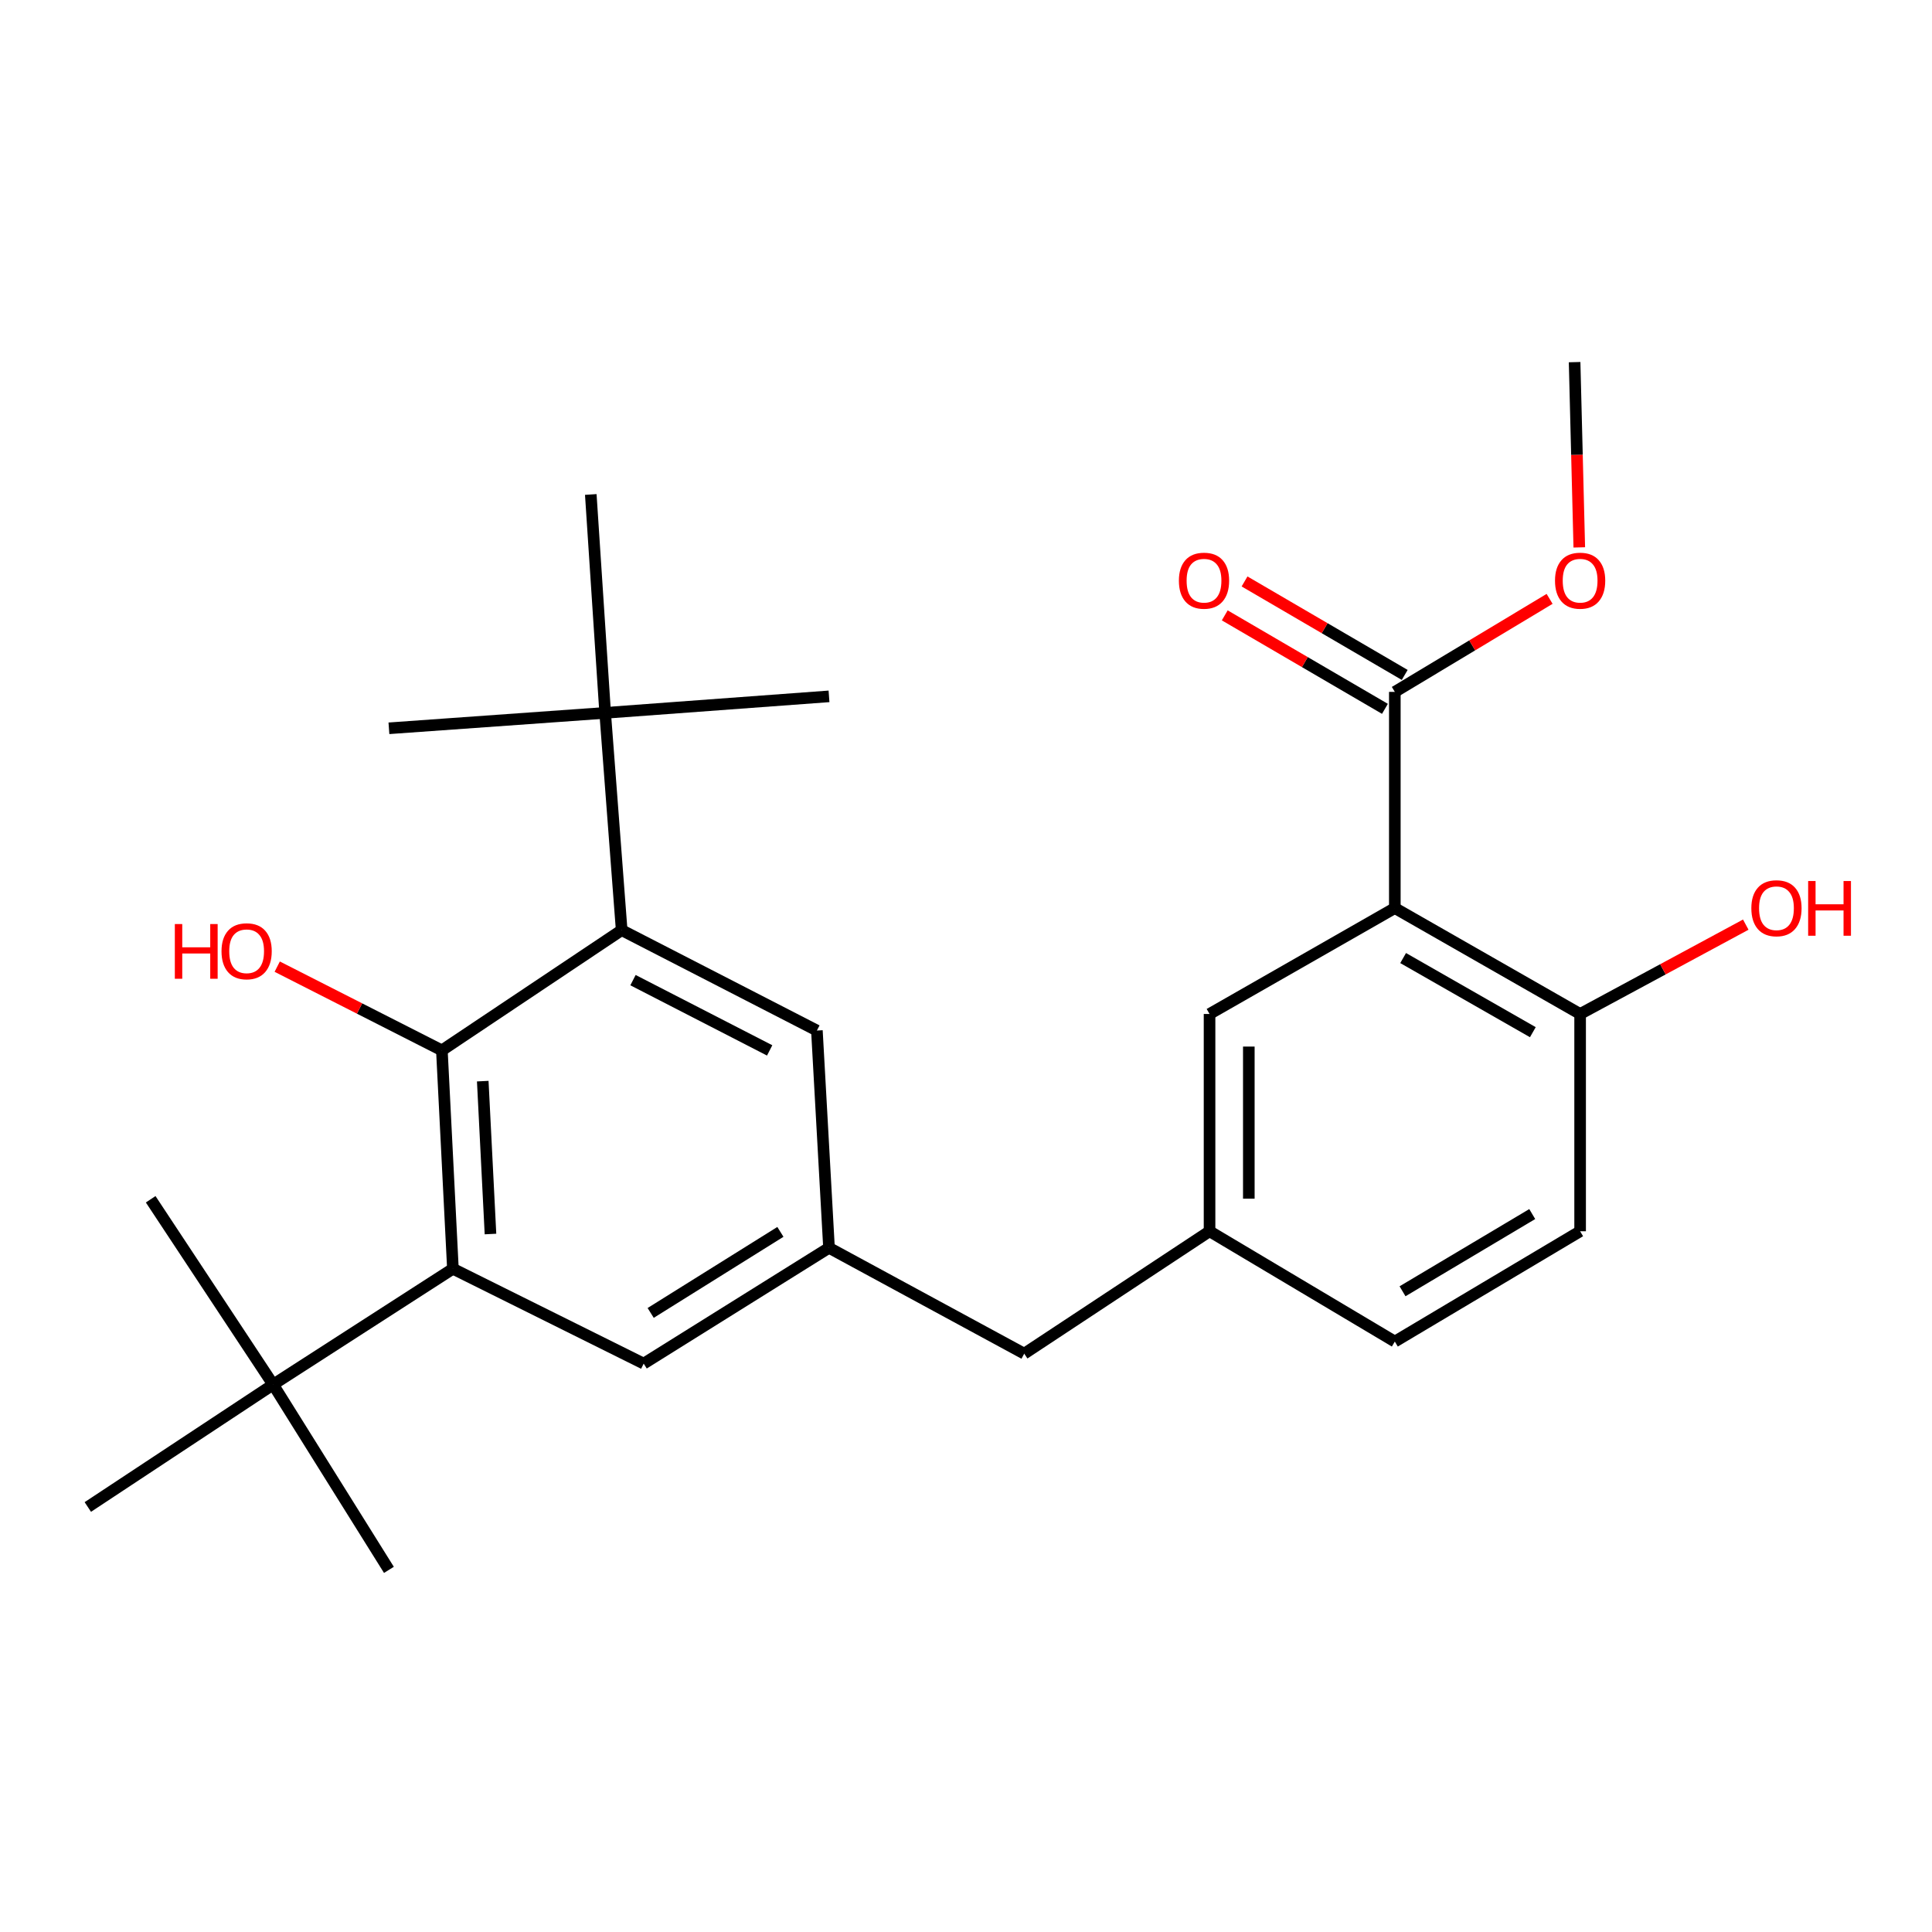 <?xml version='1.0' encoding='iso-8859-1'?>
<svg version='1.1' baseProfile='full'
              xmlns='http://www.w3.org/2000/svg'
                      xmlns:rdkit='http://www.rdkit.org/xml'
                      xmlns:xlink='http://www.w3.org/1999/xlink'
                  xml:space='preserve'
width='1000px' height='1000px' viewBox='0 0 1000 1000'>
<!-- END OF HEADER -->
<rect style='opacity:1.0;fill:#FFFFFF;stroke:none' width='1000' height='1000' x='0' y='0'> </rect>
<path class='bond-3' d='M 721.96,470.018 L 721.96,358.118' style='fill:none;fill-rule:evenodd;stroke:#000000;stroke-width:6px;stroke-linecap:butt;stroke-linejoin:miter;stroke-opacity:1' />
<path class='bond-7' d='M 721.96,470.018 L 817.869,524.833' style='fill:none;fill-rule:evenodd;stroke:#000000;stroke-width:6px;stroke-linecap:butt;stroke-linejoin:miter;stroke-opacity:1' />
<path class='bond-7' d='M 726.26,495.888 L 793.396,534.259' style='fill:none;fill-rule:evenodd;stroke:#000000;stroke-width:6px;stroke-linecap:butt;stroke-linejoin:miter;stroke-opacity:1' />
<path class='bond-8' d='M 721.96,470.018 L 626.061,524.833' style='fill:none;fill-rule:evenodd;stroke:#000000;stroke-width:6px;stroke-linecap:butt;stroke-linejoin:miter;stroke-opacity:1' />
<path class='bond-0' d='M 228.714,543.669 L 234.428,656.71' style='fill:none;fill-rule:evenodd;stroke:#000000;stroke-width:6px;stroke-linecap:butt;stroke-linejoin:miter;stroke-opacity:1' />
<path class='bond-0' d='M 249.872,559.599 L 253.872,638.728' style='fill:none;fill-rule:evenodd;stroke:#000000;stroke-width:6px;stroke-linecap:butt;stroke-linejoin:miter;stroke-opacity:1' />
<path class='bond-15' d='M 228.714,543.669 L 186.101,522.003' style='fill:none;fill-rule:evenodd;stroke:#000000;stroke-width:6px;stroke-linecap:butt;stroke-linejoin:miter;stroke-opacity:1' />
<path class='bond-15' d='M 186.101,522.003 L 143.489,500.338' style='fill:none;fill-rule:evenodd;stroke:#FF0000;stroke-width:6px;stroke-linecap:butt;stroke-linejoin:miter;stroke-opacity:1' />
<path class='bond-27' d='M 228.714,543.669 L 321.777,481.446' style='fill:none;fill-rule:evenodd;stroke:#000000;stroke-width:6px;stroke-linecap:butt;stroke-linejoin:miter;stroke-opacity:1' />
<path class='bond-1' d='M 321.777,481.446 L 422.825,533.404' style='fill:none;fill-rule:evenodd;stroke:#000000;stroke-width:6px;stroke-linecap:butt;stroke-linejoin:miter;stroke-opacity:1' />
<path class='bond-1' d='M 327.639,507.317 L 398.373,543.688' style='fill:none;fill-rule:evenodd;stroke:#000000;stroke-width:6px;stroke-linecap:butt;stroke-linejoin:miter;stroke-opacity:1' />
<path class='bond-5' d='M 321.777,481.446 L 313.229,368.981' style='fill:none;fill-rule:evenodd;stroke:#000000;stroke-width:6px;stroke-linecap:butt;stroke-linejoin:miter;stroke-opacity:1' />
<path class='bond-2' d='M 234.428,656.71 L 333.172,705.8' style='fill:none;fill-rule:evenodd;stroke:#000000;stroke-width:6px;stroke-linecap:butt;stroke-linejoin:miter;stroke-opacity:1' />
<path class='bond-6' d='M 234.428,656.71 L 141.375,716.652' style='fill:none;fill-rule:evenodd;stroke:#000000;stroke-width:6px;stroke-linecap:butt;stroke-linejoin:miter;stroke-opacity:1' />
<path class='bond-11' d='M 727.082,349.339 L 685.628,325.148' style='fill:none;fill-rule:evenodd;stroke:#000000;stroke-width:6px;stroke-linecap:butt;stroke-linejoin:miter;stroke-opacity:1' />
<path class='bond-11' d='M 685.628,325.148 L 644.175,300.956' style='fill:none;fill-rule:evenodd;stroke:#FF0000;stroke-width:6px;stroke-linecap:butt;stroke-linejoin:miter;stroke-opacity:1' />
<path class='bond-11' d='M 716.837,366.896 L 675.383,342.704' style='fill:none;fill-rule:evenodd;stroke:#000000;stroke-width:6px;stroke-linecap:butt;stroke-linejoin:miter;stroke-opacity:1' />
<path class='bond-11' d='M 675.383,342.704 L 633.929,318.512' style='fill:none;fill-rule:evenodd;stroke:#FF0000;stroke-width:6px;stroke-linecap:butt;stroke-linejoin:miter;stroke-opacity:1' />
<path class='bond-16' d='M 721.96,358.118 L 762.016,334.045' style='fill:none;fill-rule:evenodd;stroke:#000000;stroke-width:6px;stroke-linecap:butt;stroke-linejoin:miter;stroke-opacity:1' />
<path class='bond-16' d='M 762.016,334.045 L 802.072,309.973' style='fill:none;fill-rule:evenodd;stroke:#FF0000;stroke-width:6px;stroke-linecap:butt;stroke-linejoin:miter;stroke-opacity:1' />
<path class='bond-4' d='M 429.093,645.869 L 530.141,700.65' style='fill:none;fill-rule:evenodd;stroke:#000000;stroke-width:6px;stroke-linecap:butt;stroke-linejoin:miter;stroke-opacity:1' />
<path class='bond-9' d='M 429.093,645.869 L 422.825,533.404' style='fill:none;fill-rule:evenodd;stroke:#000000;stroke-width:6px;stroke-linecap:butt;stroke-linejoin:miter;stroke-opacity:1' />
<path class='bond-10' d='M 429.093,645.869 L 333.172,705.8' style='fill:none;fill-rule:evenodd;stroke:#000000;stroke-width:6px;stroke-linecap:butt;stroke-linejoin:miter;stroke-opacity:1' />
<path class='bond-10' d='M 403.934,637.62 L 336.789,679.571' style='fill:none;fill-rule:evenodd;stroke:#000000;stroke-width:6px;stroke-linecap:butt;stroke-linejoin:miter;stroke-opacity:1' />
<path class='bond-19' d='M 313.229,368.981 L 201.306,376.965' style='fill:none;fill-rule:evenodd;stroke:#000000;stroke-width:6px;stroke-linecap:butt;stroke-linejoin:miter;stroke-opacity:1' />
<path class='bond-20' d='M 313.229,368.981 L 305.787,255.941' style='fill:none;fill-rule:evenodd;stroke:#000000;stroke-width:6px;stroke-linecap:butt;stroke-linejoin:miter;stroke-opacity:1' />
<path class='bond-24' d='M 313.229,368.981 L 429.093,360.433' style='fill:none;fill-rule:evenodd;stroke:#000000;stroke-width:6px;stroke-linecap:butt;stroke-linejoin:miter;stroke-opacity:1' />
<path class='bond-21' d='M 141.375,716.652 L 77.989,620.742' style='fill:none;fill-rule:evenodd;stroke:#000000;stroke-width:6px;stroke-linecap:butt;stroke-linejoin:miter;stroke-opacity:1' />
<path class='bond-22' d='M 141.375,716.652 L 45.455,780.016' style='fill:none;fill-rule:evenodd;stroke:#000000;stroke-width:6px;stroke-linecap:butt;stroke-linejoin:miter;stroke-opacity:1' />
<path class='bond-23' d='M 141.375,716.652 L 201.306,812.561' style='fill:none;fill-rule:evenodd;stroke:#000000;stroke-width:6px;stroke-linecap:butt;stroke-linejoin:miter;stroke-opacity:1' />
<path class='bond-14' d='M 817.869,524.833 L 817.869,637.298' style='fill:none;fill-rule:evenodd;stroke:#000000;stroke-width:6px;stroke-linecap:butt;stroke-linejoin:miter;stroke-opacity:1' />
<path class='bond-18' d='M 817.869,524.833 L 860.738,501.71' style='fill:none;fill-rule:evenodd;stroke:#000000;stroke-width:6px;stroke-linecap:butt;stroke-linejoin:miter;stroke-opacity:1' />
<path class='bond-18' d='M 860.738,501.71 L 903.606,478.587' style='fill:none;fill-rule:evenodd;stroke:#FF0000;stroke-width:6px;stroke-linecap:butt;stroke-linejoin:miter;stroke-opacity:1' />
<path class='bond-12' d='M 626.061,524.833 L 626.061,637.298' style='fill:none;fill-rule:evenodd;stroke:#000000;stroke-width:6px;stroke-linecap:butt;stroke-linejoin:miter;stroke-opacity:1' />
<path class='bond-12' d='M 646.388,541.703 L 646.388,620.428' style='fill:none;fill-rule:evenodd;stroke:#000000;stroke-width:6px;stroke-linecap:butt;stroke-linejoin:miter;stroke-opacity:1' />
<path class='bond-13' d='M 626.061,637.298 L 530.141,700.65' style='fill:none;fill-rule:evenodd;stroke:#000000;stroke-width:6px;stroke-linecap:butt;stroke-linejoin:miter;stroke-opacity:1' />
<path class='bond-17' d='M 626.061,637.298 L 721.96,694.394' style='fill:none;fill-rule:evenodd;stroke:#000000;stroke-width:6px;stroke-linecap:butt;stroke-linejoin:miter;stroke-opacity:1' />
<path class='bond-26' d='M 817.869,637.298 L 721.96,694.394' style='fill:none;fill-rule:evenodd;stroke:#000000;stroke-width:6px;stroke-linecap:butt;stroke-linejoin:miter;stroke-opacity:1' />
<path class='bond-26' d='M 793.085,628.396 L 725.948,668.363' style='fill:none;fill-rule:evenodd;stroke:#000000;stroke-width:6px;stroke-linecap:butt;stroke-linejoin:miter;stroke-opacity:1' />
<path class='bond-25' d='M 817.436,283.332 L 816.224,235.385' style='fill:none;fill-rule:evenodd;stroke:#FF0000;stroke-width:6px;stroke-linecap:butt;stroke-linejoin:miter;stroke-opacity:1' />
<path class='bond-25' d='M 816.224,235.385 L 815.012,187.439' style='fill:none;fill-rule:evenodd;stroke:#000000;stroke-width:6px;stroke-linecap:butt;stroke-linejoin:miter;stroke-opacity:1' />
<path  class='atom-12' d='M 610.193 300.559
Q 610.193 293.759, 613.553 289.959
Q 616.913 286.159, 623.193 286.159
Q 629.473 286.159, 632.833 289.959
Q 636.193 293.759, 636.193 300.559
Q 636.193 307.439, 632.793 311.359
Q 629.393 315.239, 623.193 315.239
Q 616.953 315.239, 613.553 311.359
Q 610.193 307.479, 610.193 300.559
M 623.193 312.039
Q 627.513 312.039, 629.833 309.159
Q 632.193 306.239, 632.193 300.559
Q 632.193 294.999, 629.833 292.199
Q 627.513 289.359, 623.193 289.359
Q 618.873 289.359, 616.513 292.159
Q 614.193 294.959, 614.193 300.559
Q 614.193 306.279, 616.513 309.159
Q 618.873 312.039, 623.193 312.039
' fill='#FF0000'/>
<path  class='atom-16' d='M 90.495 478.287
L 94.335 478.287
L 94.335 490.327
L 108.815 490.327
L 108.815 478.287
L 112.655 478.287
L 112.655 506.607
L 108.815 506.607
L 108.815 493.527
L 94.335 493.527
L 94.335 506.607
L 90.495 506.607
L 90.495 478.287
' fill='#FF0000'/>
<path  class='atom-16' d='M 114.655 492.367
Q 114.655 485.567, 118.015 481.767
Q 121.375 477.967, 127.655 477.967
Q 133.935 477.967, 137.295 481.767
Q 140.655 485.567, 140.655 492.367
Q 140.655 499.247, 137.255 503.167
Q 133.855 507.047, 127.655 507.047
Q 121.415 507.047, 118.015 503.167
Q 114.655 499.287, 114.655 492.367
M 127.655 503.847
Q 131.975 503.847, 134.295 500.967
Q 136.655 498.047, 136.655 492.367
Q 136.655 486.807, 134.295 484.007
Q 131.975 481.167, 127.655 481.167
Q 123.335 481.167, 120.975 483.967
Q 118.655 486.767, 118.655 492.367
Q 118.655 498.087, 120.975 500.967
Q 123.335 503.847, 127.655 503.847
' fill='#FF0000'/>
<path  class='atom-17' d='M 804.869 300.559
Q 804.869 293.759, 808.229 289.959
Q 811.589 286.159, 817.869 286.159
Q 824.149 286.159, 827.509 289.959
Q 830.869 293.759, 830.869 300.559
Q 830.869 307.439, 827.469 311.359
Q 824.069 315.239, 817.869 315.239
Q 811.629 315.239, 808.229 311.359
Q 804.869 307.479, 804.869 300.559
M 817.869 312.039
Q 822.189 312.039, 824.509 309.159
Q 826.869 306.239, 826.869 300.559
Q 826.869 294.999, 824.509 292.199
Q 822.189 289.359, 817.869 289.359
Q 813.549 289.359, 811.189 292.159
Q 808.869 294.959, 808.869 300.559
Q 808.869 306.279, 811.189 309.159
Q 813.549 312.039, 817.869 312.039
' fill='#FF0000'/>
<path  class='atom-19' d='M 906.493 470.098
Q 906.493 463.298, 909.853 459.498
Q 913.213 455.698, 919.493 455.698
Q 925.773 455.698, 929.133 459.498
Q 932.493 463.298, 932.493 470.098
Q 932.493 476.978, 929.093 480.898
Q 925.693 484.778, 919.493 484.778
Q 913.253 484.778, 909.853 480.898
Q 906.493 477.018, 906.493 470.098
M 919.493 481.578
Q 923.813 481.578, 926.133 478.698
Q 928.493 475.778, 928.493 470.098
Q 928.493 464.538, 926.133 461.738
Q 923.813 458.898, 919.493 458.898
Q 915.173 458.898, 912.813 461.698
Q 910.493 464.498, 910.493 470.098
Q 910.493 475.818, 912.813 478.698
Q 915.173 481.578, 919.493 481.578
' fill='#FF0000'/>
<path  class='atom-19' d='M 935.893 456.018
L 939.733 456.018
L 939.733 468.058
L 954.213 468.058
L 954.213 456.018
L 958.053 456.018
L 958.053 484.338
L 954.213 484.338
L 954.213 471.258
L 939.733 471.258
L 939.733 484.338
L 935.893 484.338
L 935.893 456.018
' fill='#FF0000'/>
</svg>
